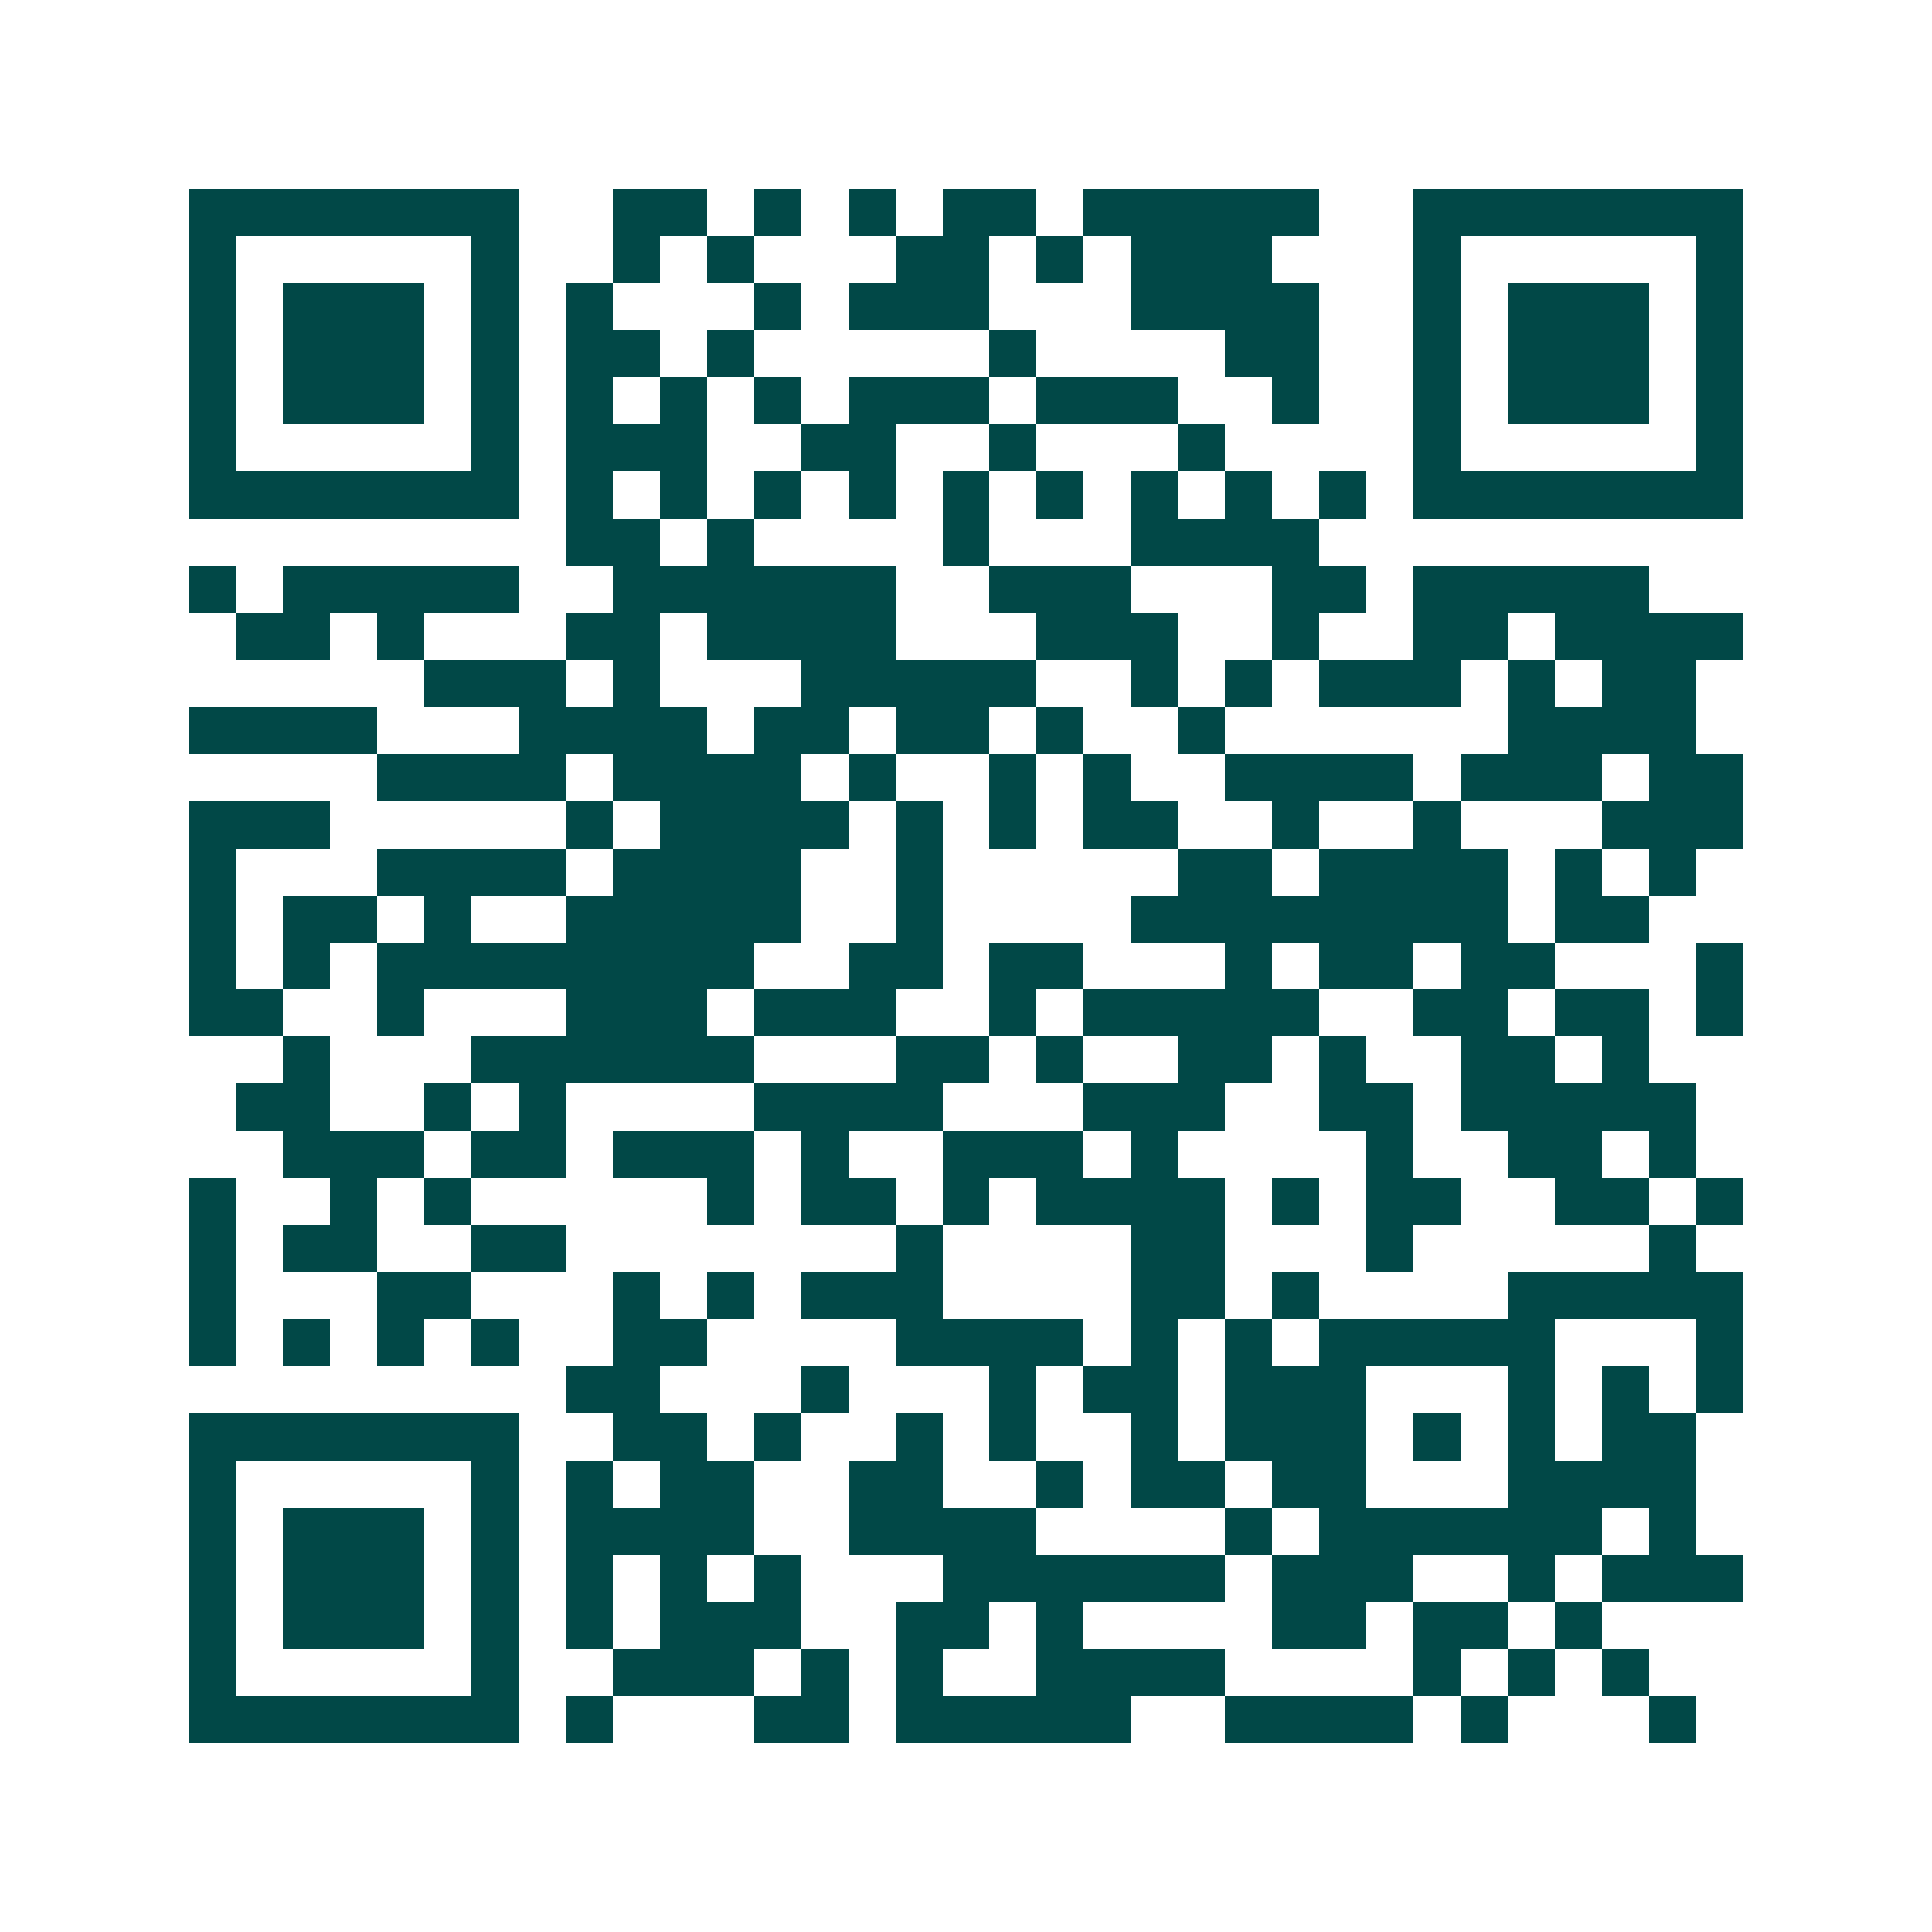 <svg xmlns="http://www.w3.org/2000/svg" width="200" height="200" viewBox="0 0 41 41" shape-rendering="crispEdges"><path fill="#ffffff" d="M0 0h41v41H0z"/><path stroke="#014847" d="M4 4.5h7m2 0h2m1 0h1m1 0h1m1 0h2m1 0h5m2 0h7M4 5.5h1m5 0h1m2 0h1m1 0h1m3 0h2m1 0h1m1 0h3m3 0h1m5 0h1M4 6.5h1m1 0h3m1 0h1m1 0h1m3 0h1m1 0h3m3 0h4m2 0h1m1 0h3m1 0h1M4 7.5h1m1 0h3m1 0h1m1 0h2m1 0h1m5 0h1m4 0h2m2 0h1m1 0h3m1 0h1M4 8.5h1m1 0h3m1 0h1m1 0h1m1 0h1m1 0h1m1 0h3m1 0h3m2 0h1m2 0h1m1 0h3m1 0h1M4 9.5h1m5 0h1m1 0h3m2 0h2m2 0h1m3 0h1m4 0h1m5 0h1M4 10.5h7m1 0h1m1 0h1m1 0h1m1 0h1m1 0h1m1 0h1m1 0h1m1 0h1m1 0h1m1 0h7M12 11.5h2m1 0h1m4 0h1m3 0h4M4 12.5h1m1 0h5m2 0h6m2 0h3m3 0h2m1 0h5M5 13.5h2m1 0h1m3 0h2m1 0h4m3 0h3m2 0h1m2 0h2m1 0h4M9 14.5h3m1 0h1m3 0h5m2 0h1m1 0h1m1 0h3m1 0h1m1 0h2M4 15.5h4m3 0h4m1 0h2m1 0h2m1 0h1m2 0h1m6 0h4M8 16.5h4m1 0h4m1 0h1m2 0h1m1 0h1m2 0h4m1 0h3m1 0h2M4 17.5h3m5 0h1m1 0h4m1 0h1m1 0h1m1 0h2m2 0h1m2 0h1m3 0h3M4 18.5h1m3 0h4m1 0h4m2 0h1m5 0h2m1 0h4m1 0h1m1 0h1M4 19.5h1m1 0h2m1 0h1m2 0h5m2 0h1m4 0h8m1 0h2M4 20.5h1m1 0h1m1 0h8m2 0h2m1 0h2m3 0h1m1 0h2m1 0h2m3 0h1M4 21.5h2m2 0h1m3 0h3m1 0h3m2 0h1m1 0h5m2 0h2m1 0h2m1 0h1M6 22.5h1m3 0h6m3 0h2m1 0h1m2 0h2m1 0h1m2 0h2m1 0h1M5 23.5h2m2 0h1m1 0h1m4 0h4m3 0h3m2 0h2m1 0h5M6 24.5h3m1 0h2m1 0h3m1 0h1m2 0h3m1 0h1m4 0h1m2 0h2m1 0h1M4 25.5h1m2 0h1m1 0h1m5 0h1m1 0h2m1 0h1m1 0h4m1 0h1m1 0h2m2 0h2m1 0h1M4 26.5h1m1 0h2m2 0h2m7 0h1m4 0h2m3 0h1m5 0h1M4 27.5h1m3 0h2m3 0h1m1 0h1m1 0h3m4 0h2m1 0h1m4 0h5M4 28.5h1m1 0h1m1 0h1m1 0h1m2 0h2m4 0h4m1 0h1m1 0h1m1 0h5m3 0h1M12 29.5h2m3 0h1m3 0h1m1 0h2m1 0h3m3 0h1m1 0h1m1 0h1M4 30.5h7m2 0h2m1 0h1m2 0h1m1 0h1m2 0h1m1 0h3m1 0h1m1 0h1m1 0h2M4 31.5h1m5 0h1m1 0h1m1 0h2m2 0h2m2 0h1m1 0h2m1 0h2m3 0h4M4 32.5h1m1 0h3m1 0h1m1 0h4m2 0h4m4 0h1m1 0h6m1 0h1M4 33.5h1m1 0h3m1 0h1m1 0h1m1 0h1m1 0h1m3 0h6m1 0h3m2 0h1m1 0h3M4 34.5h1m1 0h3m1 0h1m1 0h1m1 0h3m2 0h2m1 0h1m4 0h2m1 0h2m1 0h1M4 35.5h1m5 0h1m2 0h3m1 0h1m1 0h1m2 0h4m4 0h1m1 0h1m1 0h1M4 36.5h7m1 0h1m3 0h2m1 0h5m2 0h4m1 0h1m3 0h1"/></svg>
